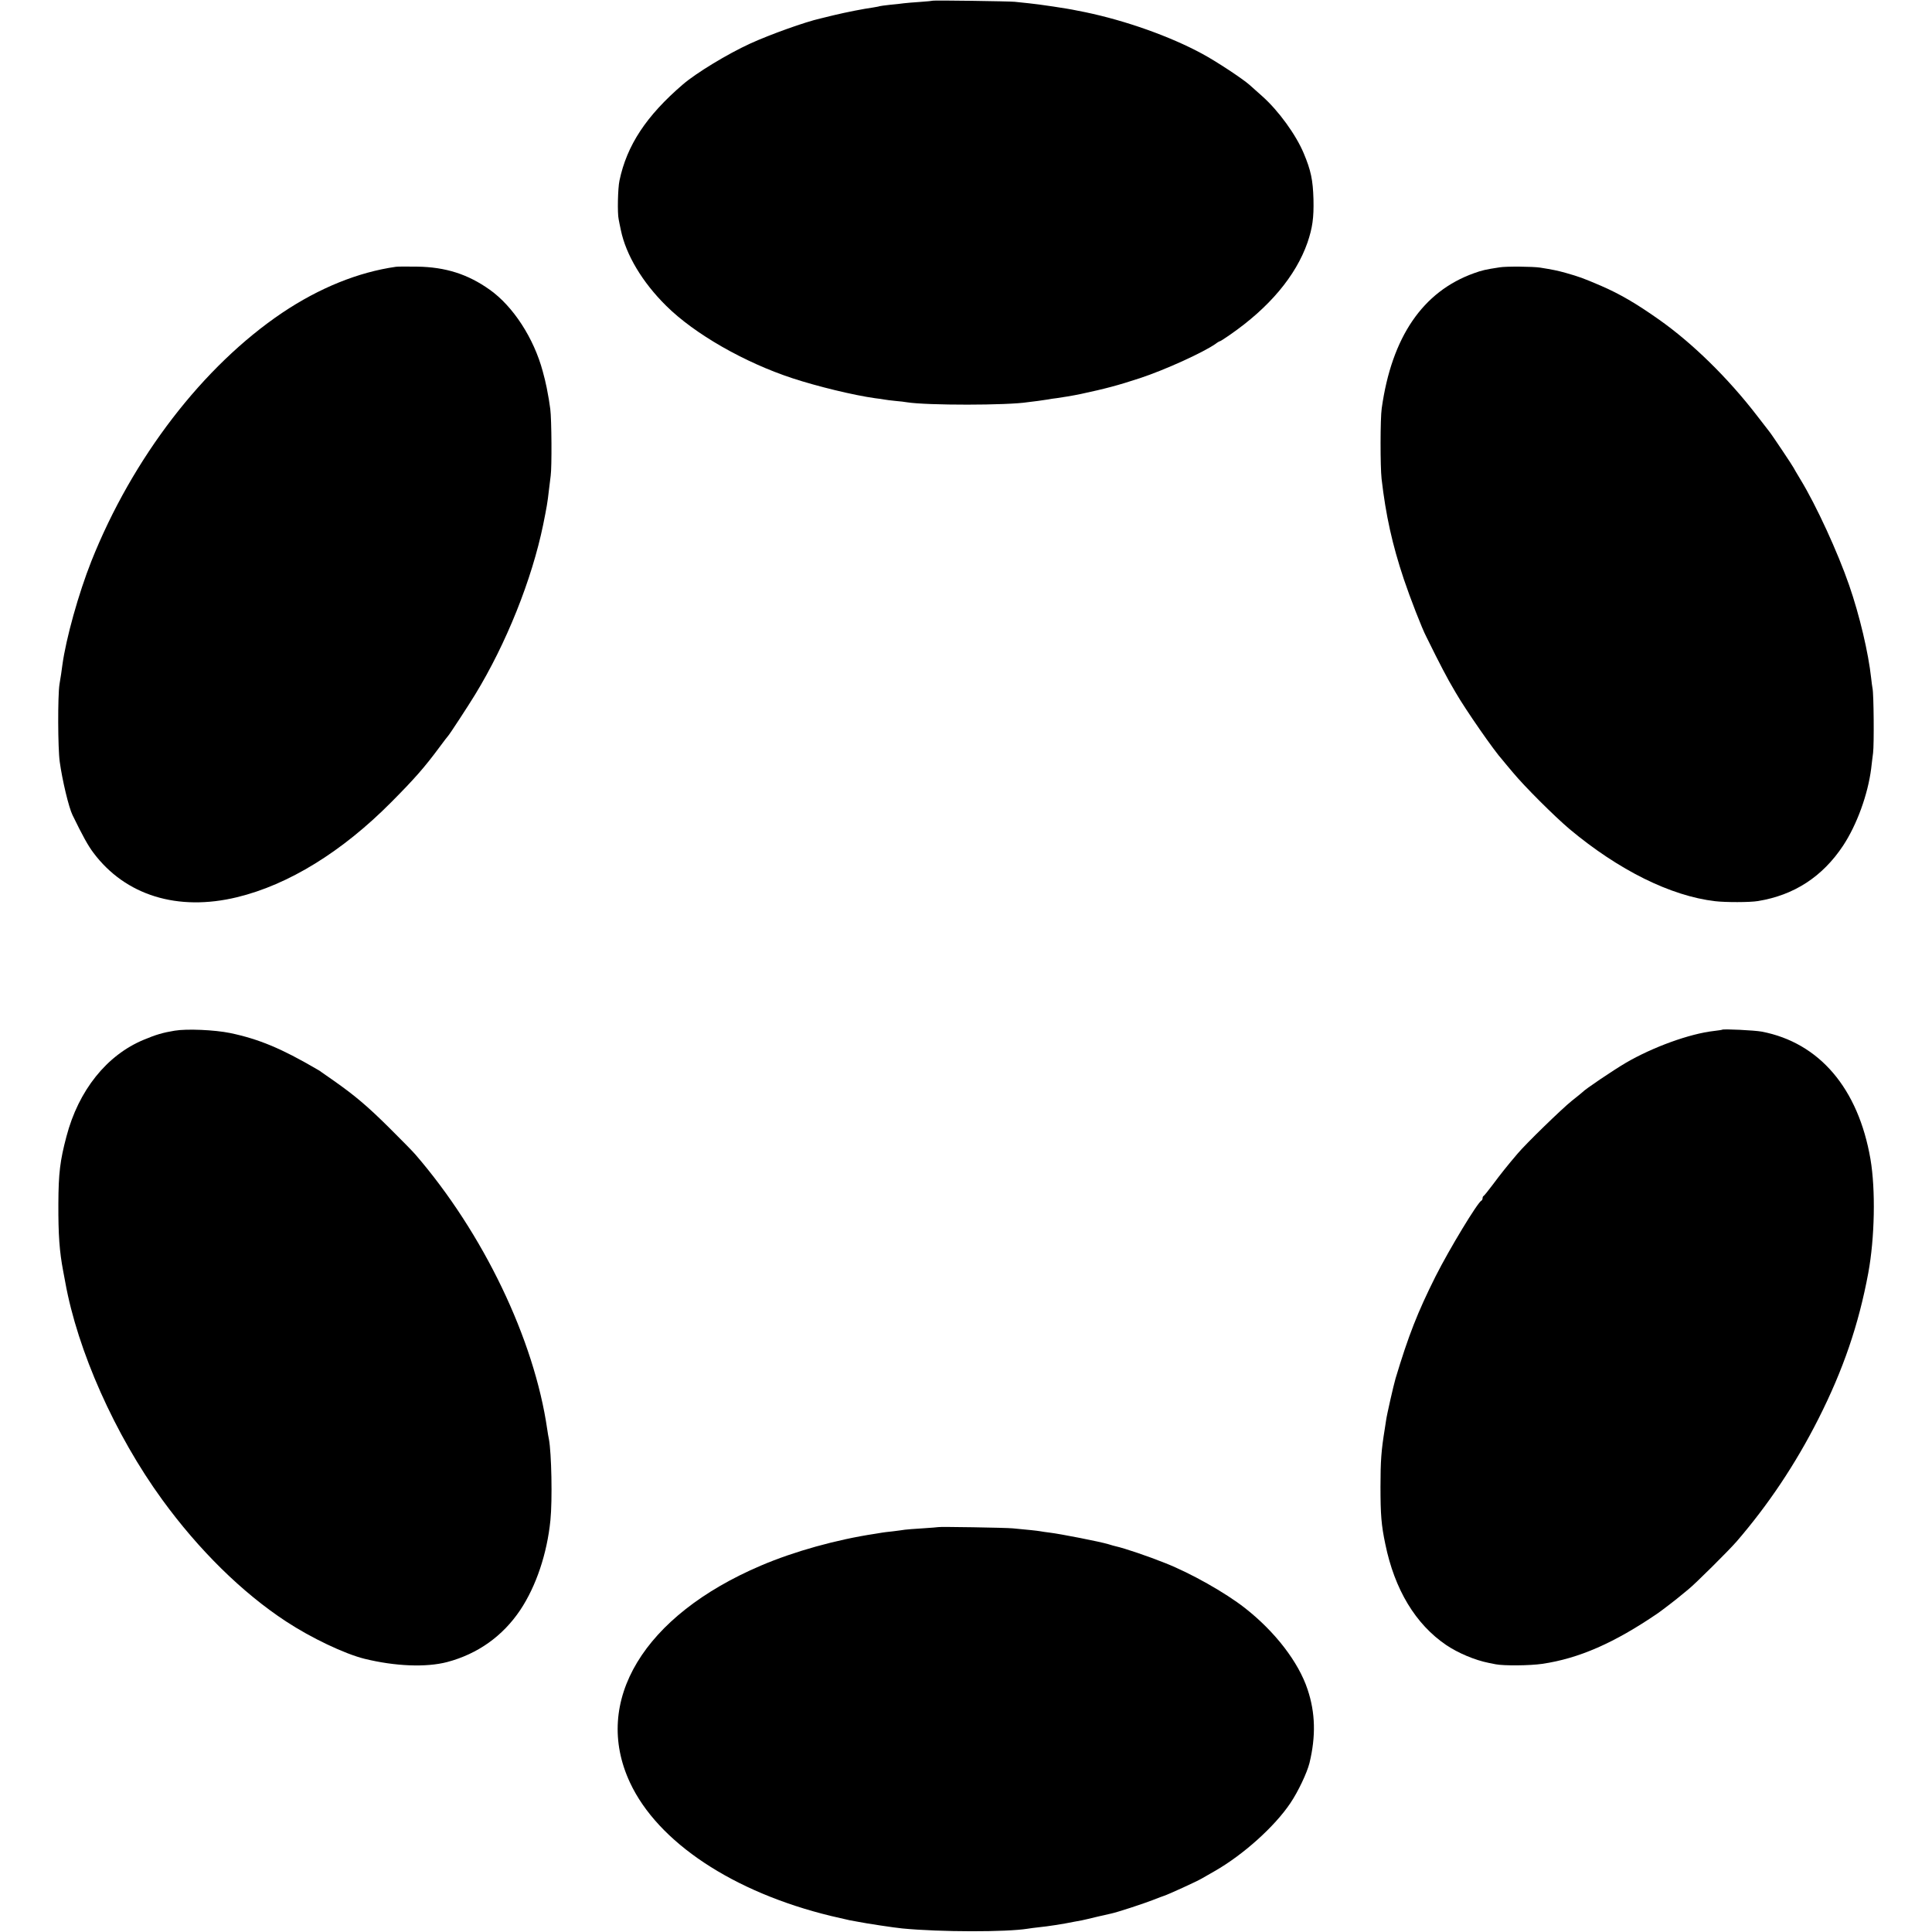 <?xml version="1.0" standalone="no"?>
<!DOCTYPE svg PUBLIC "-//W3C//DTD SVG 20010904//EN"
 "http://www.w3.org/TR/2001/REC-SVG-20010904/DTD/svg10.dtd">
<svg version="1.0" xmlns="http://www.w3.org/2000/svg"
 width="1410pt" height="1410pt" viewBox="0 0 1410 1410"
 preserveAspectRatio="xMidYMid meet">
<g transform="translate(0,1410) scale(0.1,-0.1)"
fill="#000000" stroke="none">
<path d="M6808 14095 c-1 -1 -43 -6 -93 -9 -49 -3 -103 -8 -120 -10 -16 -3
-61 -7 -100 -11 -38 -4 -72 -9 -75 -10 -3 -2 -26 -6 -50 -10 -66 -9 -193 -34
-285 -56 -44 -11 -88 -22 -98 -24 -111 -25 -365 -116 -512 -183 -166 -76 -393
-214 -490 -297 -268 -230 -410 -445 -464 -703 -12 -55 -16 -238 -6 -282 2 -14
10 -49 16 -79 37 -180 157 -381 330 -552 207 -206 573 -415 924 -530 180 -59
443 -123 600 -145 28 -3 59 -8 70 -10 11 -2 47 -7 80 -10 33 -3 71 -7 85 -10
145 -23 734 -23 882 1 13 2 46 6 73 9 28 4 61 9 75 11 14 3 41 7 60 9 32 4
128 20 175 30 182 39 276 64 434 116 182 60 462 187 553 251 14 11 29 19 32
19 3 0 36 21 73 47 286 198 480 429 565 672 37 109 47 181 44 316 -4 142 -19
212 -71 336 -57 136 -184 311 -302 416 -32 28 -74 66 -93 83 -52 46 -243 172
-345 227 -236 128 -558 242 -854 304 -25 5 -55 11 -66 13 -57 13 -280 46 -345
52 -41 4 -88 9 -105 11 -38 4 -592 12 -597 8z"/>
<path d="M2890 12153 c-275 -39 -559 -154 -829 -335 -579 -390 -1094 -1060
-1394 -1813 -94 -237 -186 -567 -212 -760 -1 -11 -6 -40 -9 -65 -4 -25 -9 -58
-12 -75 -13 -85 -12 -466 2 -565 19 -137 66 -333 93 -388 74 -152 113 -223
153 -276 233 -311 615 -429 1048 -324 376 91 767 332 1125 693 169 170 242
253 351 400 32 44 62 82 65 85 8 7 146 218 196 300 228 373 415 841 497 1240
26 129 32 162 42 252 3 29 9 77 13 106 9 61 7 411 -3 487 -8 57 -11 79 -26
155 -13 60 -12 56 -29 120 -65 242 -216 474 -386 595 -160 114 -323 166 -530
169 -71 1 -141 1 -155 -1z"/>
<path d="M10945 12149 c-104 -16 -127 -21 -188 -43 -374 -134 -600 -466 -673
-986 -11 -73 -11 -427 -1 -515 31 -267 78 -479 162 -731 46 -137 134 -364 165
-422 4 -9 35 -71 68 -137 33 -66 77 -149 97 -185 21 -36 43 -74 49 -85 71
-123 281 -426 341 -491 5 -7 39 -47 75 -90 87 -105 304 -321 415 -415 359
-300 738 -488 1062 -526 75 -9 255 -9 313 1 264 43 471 178 621 404 101 153
181 374 205 562 3 30 10 82 14 115 8 61 5 432 -4 471 -2 11 -7 45 -10 75 -20
184 -84 457 -161 679 -83 240 -240 582 -354 769 -28 46 -51 86 -51 87 0 4
-160 244 -177 264 -6 8 -46 60 -89 115 -213 277 -472 530 -714 701 -170 120
-289 189 -425 248 -138 59 -156 65 -260 95 -62 17 -92 23 -185 38 -53 8 -247
10 -295 2z"/>
<path d="M1275 6578 c-85 -14 -137 -29 -225 -66 -271 -112 -477 -370 -565
-706 -47 -177 -58 -269 -59 -491 -1 -228 8 -349 35 -491 5 -28 12 -64 15 -80
90 -502 363 -1115 708 -1589 266 -366 584 -679 903 -888 182 -120 428 -237
573 -273 224 -55 449 -64 603 -24 223 59 406 189 534 380 116 174 196 413 220
655 15 146 8 492 -11 592 -3 12 -8 43 -12 70 -95 660 -468 1435 -963 2008 -19
22 -105 110 -191 195 -155 154 -248 233 -403 342 -45 32 -87 61 -93 65 -5 5
-21 14 -35 22 -255 149 -420 218 -630 262 -113 23 -316 32 -404 17z"/>
<path d="M12568 6585 c-2 -2 -28 -5 -58 -9 -179 -20 -448 -118 -645 -233 -95
-56 -299 -194 -315 -213 -3 -3 -39 -33 -80 -65 -71 -57 -332 -310 -395 -385
-76 -89 -125 -151 -180 -225 -33 -44 -63 -81 -67 -83 -5 -2 -8 -10 -8 -17 0
-7 -4 -15 -8 -17 -27 -11 -234 -353 -335 -553 -132 -264 -197 -430 -292 -745
-14 -47 -65 -271 -69 -305 -2 -11 -6 -40 -10 -65 -25 -154 -31 -230 -31 -420
0 -204 6 -280 35 -418 68 -333 221 -586 445 -738 86 -58 209 -110 310 -130 11
-2 34 -7 50 -10 60 -12 252 -10 340 3 267 39 526 152 845 370 29 20 150 113
166 128 6 5 31 26 55 45 49 39 293 281 353 350 232 269 430 565 597 895 181
358 294 688 364 1065 47 255 54 606 16 830 -89 517 -373 850 -793 931 -53 10
-282 21 -290 14z"/>
<path d="M6848 2955 c-2 -1 -53 -5 -114 -9 -60 -4 -119 -8 -130 -10 -10 -2
-50 -7 -89 -12 -38 -4 -72 -8 -75 -9 -3 0 -27 -4 -55 -9 -279 -42 -589 -128
-832 -232 -856 -365 -1233 -990 -955 -1584 203 -435 753 -800 1467 -973 55
-13 116 -27 135 -31 19 -3 46 -8 60 -11 58 -12 270 -44 325 -49 279 -27 761
-27 915 -2 14 3 52 7 85 11 61 6 173 23 255 40 14 2 39 7 55 10 17 4 68 15
115 27 47 11 92 21 101 23 39 8 230 70 299 97 41 16 80 31 85 32 27 8 242 106
275 126 8 5 52 30 96 55 208 119 436 324 551 495 58 86 122 222 140 294 47
195 43 366 -14 536 -66 200 -238 423 -458 595 -143 112 -395 254 -580 327
-127 51 -299 109 -362 123 -10 2 -34 9 -53 15 -63 19 -349 75 -431 85 -24 3
-55 7 -69 10 -23 4 -81 10 -199 21 -53 5 -538 13 -543 9z"/>
</g>
</svg>
